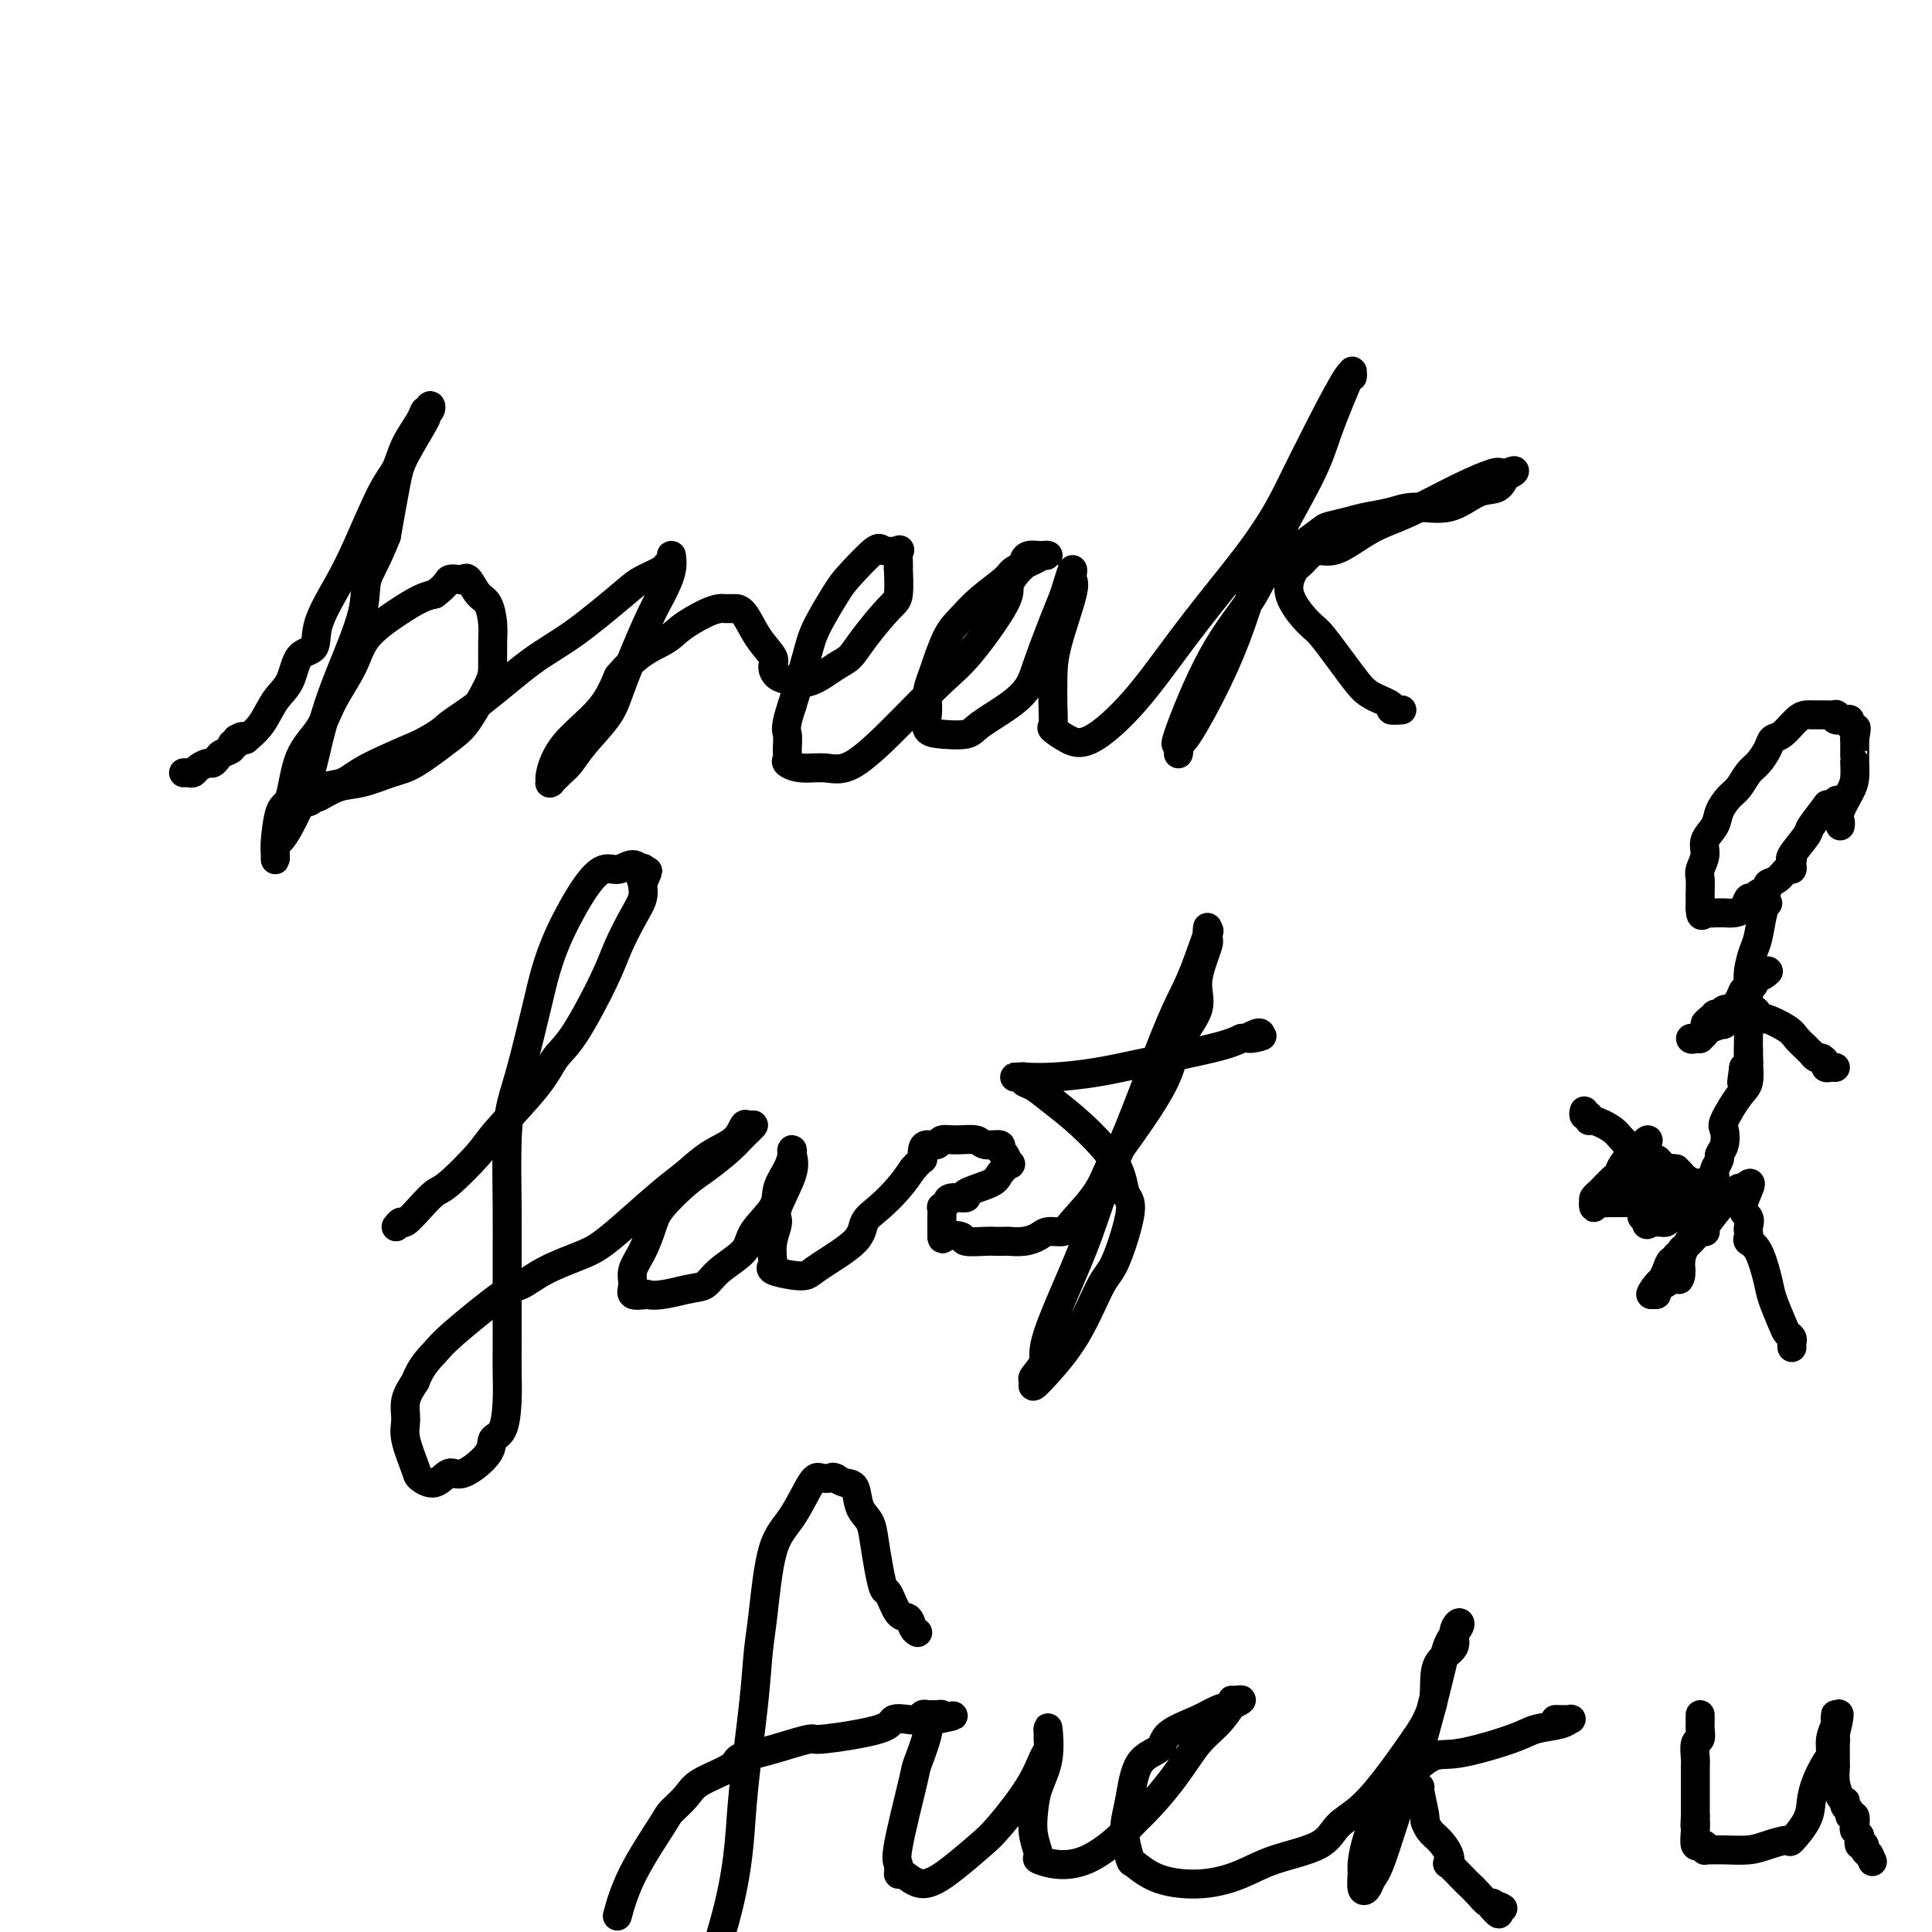 <svg viewBox='0 0 400 400' version='1.1' xmlns='http://www.w3.org/2000/svg' xmlns:xlink='http://www.w3.org/1999/xlink'><g fill='none' stroke='#000000' stroke-width='6' stroke-linecap='round' stroke-linejoin='round'><path d='M38,160c0.325,-0.022 0.650,-0.044 1,0c0.350,0.044 0.724,0.152 1,0c0.276,-0.152 0.454,-0.566 1,-1c0.546,-0.434 1.461,-0.890 2,-1c0.539,-0.110 0.704,0.124 1,0c0.296,-0.124 0.724,-0.607 1,-1c0.276,-0.393 0.400,-0.696 1,-1c0.600,-0.304 1.676,-0.607 2,-1c0.324,-0.393 -0.105,-0.875 0,-1c0.105,-0.125 0.744,0.107 1,0c0.256,-0.107 0.128,-0.554 0,-1'/><path d='M49,153c1.857,-1.075 1.000,-0.262 1,0c0.000,0.262 0.858,-0.027 1,0c0.142,0.027 -0.430,0.372 0,0c0.430,-0.372 1.864,-1.459 3,-3c1.136,-1.541 1.976,-3.535 3,-5c1.024,-1.465 2.234,-2.399 3,-4c0.766,-1.601 1.088,-3.867 2,-5c0.912,-1.133 2.414,-1.132 3,-2c0.586,-0.868 0.254,-2.604 1,-5c0.746,-2.396 2.569,-5.451 4,-8c1.431,-2.549 2.471,-4.591 4,-8c1.529,-3.409 3.547,-8.186 5,-11c1.453,-2.814 2.340,-3.667 3,-5c0.660,-1.333 1.092,-3.148 2,-5c0.908,-1.852 2.291,-3.742 3,-5c0.709,-1.258 0.744,-1.884 1,-2c0.256,-0.116 0.735,0.279 1,0c0.265,-0.279 0.318,-1.231 0,-1c-0.318,0.231 -1.005,1.645 -1,2c0.005,0.355 0.702,-0.348 0,1c-0.702,1.348 -2.804,4.748 -4,7c-1.196,2.252 -1.484,3.358 -2,6c-0.516,2.642 -1.258,6.821 -2,11'/><path d='M80,111c-2.291,5.786 -3.520,7.251 -4,9c-0.480,1.749 -0.211,3.781 -1,7c-0.789,3.219 -2.636,7.625 -4,11c-1.364,3.375 -2.245,5.720 -3,8c-0.755,2.280 -1.385,4.493 -2,7c-0.615,2.507 -1.215,5.306 -2,8c-0.785,2.694 -1.755,5.284 -2,6c-0.245,0.716 0.236,-0.443 0,0c-0.236,0.443 -1.187,2.487 -2,4c-0.813,1.513 -1.486,2.495 -2,3c-0.514,0.505 -0.870,0.534 -1,1c-0.130,0.466 -0.035,1.370 0,2c0.035,0.630 0.012,0.984 0,1c-0.012,0.016 -0.011,-0.308 0,-1c0.011,-0.692 0.031,-1.752 0,-2c-0.031,-0.248 -0.115,0.315 0,-1c0.115,-1.315 0.427,-4.509 1,-6c0.573,-1.491 1.407,-1.279 2,-3c0.593,-1.721 0.946,-5.376 2,-8c1.054,-2.624 2.808,-4.218 4,-6c1.192,-1.782 1.820,-3.752 3,-6c1.180,-2.248 2.910,-4.774 4,-7c1.090,-2.226 1.540,-4.153 3,-6c1.460,-1.847 3.932,-3.613 6,-5c2.068,-1.387 3.734,-2.396 5,-3c1.266,-0.604 2.133,-0.802 3,-1'/><path d='M90,123c2.738,-2.069 2.582,-2.740 3,-3c0.418,-0.260 1.411,-0.108 2,0c0.589,0.108 0.774,0.171 1,0c0.226,-0.171 0.491,-0.575 1,0c0.509,0.575 1.261,2.128 2,3c0.739,0.872 1.466,1.062 2,2c0.534,0.938 0.877,2.625 1,4c0.123,1.375 0.028,2.438 0,4c-0.028,1.562 0.012,3.623 0,5c-0.012,1.377 -0.076,2.070 -1,4c-0.924,1.930 -2.707,5.099 -4,7c-1.293,1.901 -2.095,2.536 -4,4c-1.905,1.464 -4.914,3.759 -7,5c-2.086,1.241 -3.250,1.428 -5,2c-1.750,0.572 -4.085,1.530 -6,2c-1.915,0.470 -3.410,0.452 -5,1c-1.590,0.548 -3.275,1.662 -4,2c-0.725,0.338 -0.491,-0.098 -1,0c-0.509,0.098 -1.760,0.732 -2,1c-0.240,0.268 0.531,0.169 1,0c0.469,-0.169 0.637,-0.410 1,-1c0.363,-0.590 0.922,-1.529 2,-2c1.078,-0.471 2.675,-0.473 4,-1c1.325,-0.527 2.379,-1.579 5,-3c2.621,-1.421 6.811,-3.210 11,-5'/><path d='M87,154c4.781,-2.571 4.734,-3.000 6,-4c1.266,-1.000 3.846,-2.571 7,-5c3.154,-2.429 6.884,-5.715 10,-8c3.116,-2.285 5.619,-3.568 9,-6c3.381,-2.432 7.642,-6.013 10,-8c2.358,-1.987 2.813,-2.380 4,-3c1.187,-0.620 3.104,-1.465 4,-2c0.896,-0.535 0.770,-0.758 1,-1c0.230,-0.242 0.815,-0.501 1,-1c0.185,-0.499 -0.030,-1.236 0,-1c0.030,0.236 0.306,1.446 0,3c-0.306,1.554 -1.194,3.451 -2,5c-0.806,1.549 -1.528,2.751 -3,6c-1.472,3.249 -3.692,8.547 -5,12c-1.308,3.453 -1.703,5.062 -3,7c-1.297,1.938 -3.496,4.204 -5,6c-1.504,1.796 -2.311,3.123 -3,4c-0.689,0.877 -1.258,1.304 -2,2c-0.742,0.696 -1.658,1.662 -2,2c-0.342,0.338 -0.111,0.049 0,0c0.111,-0.049 0.102,0.142 0,0c-0.102,-0.142 -0.295,-0.615 0,-2c0.295,-1.385 1.079,-3.681 3,-6c1.921,-2.319 4.977,-4.663 7,-7c2.023,-2.337 3.011,-4.669 4,-7'/><path d='M128,140c4.031,-4.851 7.107,-5.979 9,-7c1.893,-1.021 2.601,-1.934 4,-3c1.399,-1.066 3.487,-2.286 5,-3c1.513,-0.714 2.449,-0.924 3,-1c0.551,-0.076 0.716,-0.019 1,0c0.284,0.019 0.686,0.001 1,0c0.314,-0.001 0.539,0.016 1,0c0.461,-0.016 1.158,-0.064 2,1c0.842,1.064 1.828,3.241 3,5c1.172,1.759 2.531,3.101 3,4c0.469,0.899 0.047,1.355 0,2c-0.047,0.645 0.280,1.478 1,2c0.720,0.522 1.832,0.733 3,1c1.168,0.267 2.393,0.590 4,0c1.607,-0.590 3.597,-2.094 5,-3c1.403,-0.906 2.218,-1.215 3,-2c0.782,-0.785 1.530,-2.047 3,-4c1.470,-1.953 3.662,-4.595 5,-6c1.338,-1.405 1.822,-1.571 2,-3c0.178,-1.429 0.051,-4.120 0,-5c-0.051,-0.880 -0.024,0.053 0,0c0.024,-0.053 0.046,-1.090 0,-2c-0.046,-0.910 -0.159,-1.691 0,-2c0.159,-0.309 0.589,-0.144 0,0c-0.589,0.144 -2.196,0.267 -3,0c-0.804,-0.267 -0.805,-0.926 -2,0c-1.195,0.926 -3.583,3.436 -5,5c-1.417,1.564 -1.864,2.182 -3,4c-1.136,1.818 -2.960,4.836 -4,7c-1.040,2.164 -1.297,3.476 -2,6c-0.703,2.524 -1.851,6.262 -3,10'/><path d='M164,146c-1.617,4.764 -1.158,5.176 -1,6c0.158,0.824 0.015,2.062 0,3c-0.015,0.938 0.098,1.575 0,2c-0.098,0.425 -0.406,0.637 0,1c0.406,0.363 1.525,0.877 3,1c1.475,0.123 3.307,-0.145 5,0c1.693,0.145 3.246,0.702 6,-1c2.754,-1.702 6.708,-5.662 10,-9c3.292,-3.338 5.922,-6.054 8,-8c2.078,-1.946 3.604,-3.123 6,-6c2.396,-2.877 5.661,-7.453 7,-10c1.339,-2.547 0.753,-3.064 1,-4c0.247,-0.936 1.327,-2.289 2,-3c0.673,-0.711 0.939,-0.779 1,-1c0.061,-0.221 -0.084,-0.595 0,-1c0.084,-0.405 0.398,-0.841 1,-1c0.602,-0.159 1.492,-0.041 2,0c0.508,0.041 0.633,0.003 1,0c0.367,-0.003 0.974,0.028 1,0c0.026,-0.028 -0.530,-0.115 -1,0c-0.470,0.115 -0.853,0.432 -2,1c-1.147,0.568 -3.059,1.387 -4,2c-0.941,0.613 -0.912,1.021 -2,2c-1.088,0.979 -3.292,2.531 -5,4c-1.708,1.469 -2.922,2.857 -4,4c-1.078,1.143 -2.022,2.041 -3,4c-0.978,1.959 -1.989,4.980 -3,8'/><path d='M193,140c-1.162,2.852 -1.069,3.981 -1,5c0.069,1.019 0.112,1.929 0,3c-0.112,1.071 -0.379,2.303 0,3c0.379,0.697 1.404,0.858 3,1c1.596,0.142 3.764,0.264 5,0c1.236,-0.264 1.542,-0.916 3,-2c1.458,-1.084 4.068,-2.601 6,-4c1.932,-1.399 3.186,-2.680 4,-4c0.814,-1.320 1.189,-2.677 2,-5c0.811,-2.323 2.060,-5.610 3,-8c0.940,-2.390 1.572,-3.881 2,-5c0.428,-1.119 0.653,-1.866 1,-3c0.347,-1.134 0.815,-2.654 1,-3c0.185,-0.346 0.088,0.481 0,1c-0.088,0.519 -0.167,0.728 0,1c0.167,0.272 0.581,0.605 0,3c-0.581,2.395 -2.158,6.850 -3,10c-0.842,3.150 -0.950,4.994 -1,7c-0.050,2.006 -0.044,4.175 0,6c0.044,1.825 0.125,3.306 0,4c-0.125,0.694 -0.457,0.600 0,1c0.457,0.400 1.703,1.292 3,2c1.297,0.708 2.647,1.231 5,0c2.353,-1.231 5.710,-4.216 9,-8c3.290,-3.784 6.511,-8.367 10,-13c3.489,-4.633 7.244,-9.317 11,-14'/><path d='M256,118c6.862,-8.717 9.016,-13.008 11,-17c1.984,-3.992 3.799,-7.683 6,-12c2.201,-4.317 4.787,-9.258 6,-11c1.213,-1.742 1.054,-0.283 1,0c-0.054,0.283 -0.002,-0.610 0,-1c0.002,-0.390 -0.046,-0.276 -1,2c-0.954,2.276 -2.815,6.714 -4,10c-1.185,3.286 -1.693,5.420 -4,10c-2.307,4.580 -6.412,11.605 -9,17c-2.588,5.395 -3.660,9.161 -5,13c-1.340,3.839 -2.948,7.753 -5,12c-2.052,4.247 -4.549,8.828 -6,11c-1.451,2.172 -1.858,1.936 -2,2c-0.142,0.064 -0.019,0.427 0,1c0.019,0.573 -0.065,1.357 0,1c0.065,-0.357 0.279,-1.856 0,-2c-0.279,-0.144 -1.052,1.065 0,-2c1.052,-3.065 3.929,-10.404 7,-16c3.071,-5.596 6.338,-9.450 8,-12c1.662,-2.550 1.721,-3.797 4,-6c2.279,-2.203 6.780,-5.363 9,-7c2.220,-1.637 2.159,-1.749 3,-2c0.841,-0.251 2.583,-0.639 4,-1c1.417,-0.361 2.511,-0.696 4,-1c1.489,-0.304 3.375,-0.577 5,-1c1.625,-0.423 2.988,-0.997 5,-1c2.012,-0.003 4.673,0.566 7,0c2.327,-0.566 4.319,-2.268 6,-3c1.681,-0.732 3.052,-0.495 4,-1c0.948,-0.505 1.474,-1.753 2,-3'/><path d='M312,98c2.192,-1.091 1.674,-0.318 1,0c-0.674,0.318 -1.502,0.181 -2,0c-0.498,-0.181 -0.667,-0.407 -2,0c-1.333,0.407 -3.830,1.448 -7,3c-3.170,1.552 -7.013,3.617 -10,5c-2.987,1.383 -5.118,2.085 -7,3c-1.882,0.915 -3.517,2.042 -5,3c-1.483,0.958 -2.816,1.745 -4,2c-1.184,0.255 -2.220,-0.024 -3,0c-0.780,0.024 -1.306,0.350 -2,1c-0.694,0.650 -1.557,1.625 -2,2c-0.443,0.375 -0.467,0.152 -1,1c-0.533,0.848 -1.575,2.769 -1,5c0.575,2.231 2.769,4.772 4,6c1.231,1.228 1.501,1.142 3,3c1.499,1.858 4.227,5.661 6,8c1.773,2.339 2.591,3.215 4,4c1.409,0.785 3.409,1.478 4,2c0.591,0.522 -0.225,0.871 0,1c0.225,0.129 1.493,0.037 2,0c0.507,-0.037 0.254,-0.018 0,0'/><path d='M82,254c0.379,-0.491 0.759,-0.981 1,-1c0.241,-0.019 0.344,0.434 1,0c0.656,-0.434 1.865,-1.756 3,-3c1.135,-1.244 2.198,-2.411 3,-3c0.802,-0.589 1.344,-0.601 3,-2c1.656,-1.399 4.425,-4.184 6,-6c1.575,-1.816 1.955,-2.662 4,-5c2.045,-2.338 5.754,-6.167 8,-9c2.246,-2.833 3.028,-4.669 4,-6c0.972,-1.331 2.135,-2.155 4,-5c1.865,-2.845 4.434,-7.710 6,-11c1.566,-3.290 2.131,-5.006 3,-7c0.869,-1.994 2.042,-4.268 3,-6c0.958,-1.732 1.702,-2.924 2,-4c0.298,-1.076 0.149,-2.038 0,-3'/><path d='M133,183c2.172,-4.895 0.601,-1.633 0,-1c-0.601,0.633 -0.232,-1.363 0,-2c0.232,-0.637 0.328,0.086 0,0c-0.328,-0.086 -1.081,-0.980 -2,-1c-0.919,-0.020 -2.004,0.835 -3,1c-0.996,0.165 -1.904,-0.360 -3,0c-1.096,0.360 -2.380,1.607 -4,4c-1.620,2.393 -3.575,5.934 -5,9c-1.425,3.066 -2.319,5.659 -3,8c-0.681,2.341 -1.149,4.430 -2,8c-0.851,3.570 -2.084,8.623 -3,12c-0.916,3.377 -1.513,5.080 -2,7c-0.487,1.920 -0.862,4.057 -1,8c-0.138,3.943 -0.037,9.690 0,14c0.037,4.310 0.010,7.182 0,9c-0.010,1.818 -0.004,2.581 0,6c0.004,3.419 0.008,9.492 0,13c-0.008,3.508 -0.026,4.450 0,6c0.026,1.550 0.096,3.709 0,6c-0.096,2.291 -0.357,4.713 -1,6c-0.643,1.287 -1.669,1.439 -2,2c-0.331,0.561 0.034,1.531 -1,3c-1.034,1.469 -3.466,3.439 -5,4c-1.534,0.561 -2.170,-0.286 -3,0c-0.830,0.286 -1.854,1.704 -3,2c-1.146,0.296 -2.414,-0.531 -3,-1c-0.586,-0.469 -0.491,-0.579 -1,-2c-0.509,-1.421 -1.621,-4.154 -2,-6c-0.379,-1.846 -0.025,-2.805 0,-4c0.025,-1.195 -0.279,-2.627 0,-4c0.279,-1.373 1.139,-2.686 2,-4'/><path d='M86,286c1.122,-3.097 2.926,-4.838 4,-6c1.074,-1.162 1.417,-1.743 4,-4c2.583,-2.257 7.404,-6.189 10,-8c2.596,-1.811 2.966,-1.499 4,-2c1.034,-0.501 2.730,-1.814 5,-3c2.270,-1.186 5.113,-2.245 7,-3c1.887,-0.755 2.817,-1.206 4,-2c1.183,-0.794 2.617,-1.930 5,-4c2.383,-2.070 5.713,-5.074 8,-7c2.287,-1.926 3.529,-2.775 5,-4c1.471,-1.225 3.170,-2.827 5,-4c1.830,-1.173 3.791,-1.916 5,-3c1.209,-1.084 1.666,-2.507 2,-3c0.334,-0.493 0.547,-0.056 1,0c0.453,0.056 1.148,-0.269 1,0c-0.148,0.269 -1.139,1.132 -2,2c-0.861,0.868 -1.592,1.742 -3,3c-1.408,1.258 -3.493,2.899 -5,4c-1.507,1.101 -2.436,1.663 -4,3c-1.564,1.337 -3.763,3.450 -5,5c-1.237,1.550 -1.510,2.538 -2,4c-0.490,1.462 -1.195,3.397 -2,5c-0.805,1.603 -1.711,2.873 -2,4c-0.289,1.127 0.037,2.111 0,3c-0.037,0.889 -0.439,1.683 0,2c0.439,0.317 1.720,0.159 3,0'/><path d='M134,268c2.061,0.573 5.715,-0.495 8,-1c2.285,-0.505 3.201,-0.449 4,-1c0.799,-0.551 1.480,-1.711 3,-3c1.520,-1.289 3.878,-2.708 5,-4c1.122,-1.292 1.008,-2.458 2,-4c0.992,-1.542 3.089,-3.461 4,-5c0.911,-1.539 0.636,-2.698 1,-4c0.364,-1.302 1.369,-2.747 2,-4c0.631,-1.253 0.890,-2.315 1,-3c0.110,-0.685 0.073,-0.992 0,-1c-0.073,-0.008 -0.181,0.282 0,1c0.181,0.718 0.651,1.863 0,4c-0.651,2.137 -2.422,5.265 -3,7c-0.578,1.735 0.038,2.075 0,3c-0.038,0.925 -0.730,2.433 -1,4c-0.270,1.567 -0.119,3.191 0,4c0.119,0.809 0.204,0.802 0,1c-0.204,0.198 -0.699,0.602 0,1c0.699,0.398 2.592,0.791 4,1c1.408,0.209 2.333,0.234 3,0c0.667,-0.234 1.077,-0.726 3,-2c1.923,-1.274 5.358,-3.330 7,-5c1.642,-1.670 1.492,-2.953 2,-4c0.508,-1.047 1.675,-1.859 3,-3c1.325,-1.141 2.807,-2.612 4,-4c1.193,-1.388 2.096,-2.694 3,-4'/><path d='M189,242c2.317,-2.670 2.111,-1.844 2,-2c-0.111,-0.156 -0.127,-1.296 0,-2c0.127,-0.704 0.398,-0.974 1,-1c0.602,-0.026 1.535,0.193 2,0c0.465,-0.193 0.462,-0.799 1,-1c0.538,-0.201 1.618,0.002 3,0c1.382,-0.002 3.067,-0.209 4,0c0.933,0.209 1.115,0.835 2,1c0.885,0.165 2.474,-0.129 3,0c0.526,0.129 -0.009,0.682 0,1c0.009,0.318 0.564,0.403 1,1c0.436,0.597 0.752,1.708 1,2c0.248,0.292 0.427,-0.233 0,0c-0.427,0.233 -1.460,1.225 -2,2c-0.540,0.775 -0.589,1.335 -2,2c-1.411,0.665 -4.186,1.436 -5,2c-0.814,0.564 0.332,0.920 0,1c-0.332,0.080 -2.141,-0.115 -3,0c-0.859,0.115 -0.766,0.542 -1,1c-0.234,0.458 -0.795,0.949 -1,1c-0.205,0.051 -0.055,-0.336 0,0c0.055,0.336 0.015,1.396 0,2c-0.015,0.604 -0.004,0.753 0,1c0.004,0.247 0.001,0.592 0,1c-0.001,0.408 -0.000,0.879 0,1c0.000,0.121 0.000,-0.108 0,0c-0.000,0.108 -0.000,0.554 0,1'/><path d='M195,256c0.045,0.944 0.158,0.306 1,0c0.842,-0.306 2.415,-0.278 3,0c0.585,0.278 0.183,0.806 1,1c0.817,0.194 2.855,0.053 4,0c1.145,-0.053 1.399,-0.017 2,0c0.601,0.017 1.549,0.015 2,0c0.451,-0.015 0.404,-0.042 1,0c0.596,0.042 1.833,0.152 3,0c1.167,-0.152 2.262,-0.566 3,-1c0.738,-0.434 1.117,-0.888 2,-1c0.883,-0.112 2.270,0.118 3,0c0.730,-0.118 0.805,-0.585 2,-2c1.195,-1.415 3.511,-3.779 5,-6c1.489,-2.221 2.152,-4.298 3,-6c0.848,-1.702 1.882,-3.028 4,-6c2.118,-2.972 5.321,-7.588 7,-11c1.679,-3.412 1.833,-5.620 3,-8c1.167,-2.380 3.346,-4.934 4,-7c0.654,-2.066 -0.217,-3.645 0,-6c0.217,-2.355 1.522,-5.487 2,-7c0.478,-1.513 0.129,-1.407 0,-2c-0.129,-0.593 -0.037,-1.884 0,-2c0.037,-0.116 0.018,0.942 0,2'/><path d='M250,194c1.082,-3.854 -0.713,1.509 -2,5c-1.287,3.491 -2.066,5.108 -3,7c-0.934,1.892 -2.024,4.057 -4,9c-1.976,4.943 -4.839,12.664 -7,18c-2.161,5.336 -3.620,8.288 -5,12c-1.380,3.712 -2.681,8.184 -5,14c-2.319,5.816 -5.656,12.975 -7,17c-1.344,4.025 -0.693,4.915 -1,6c-0.307,1.085 -1.570,2.365 -2,3c-0.430,0.635 -0.025,0.626 0,1c0.025,0.374 -0.329,1.132 0,1c0.329,-0.132 1.340,-1.152 3,-3c1.660,-1.848 3.968,-4.523 6,-8c2.032,-3.477 3.786,-7.756 5,-10c1.214,-2.244 1.887,-2.452 3,-5c1.113,-2.548 2.665,-7.437 3,-10c0.335,-2.563 -0.546,-2.799 -1,-4c-0.454,-1.201 -0.479,-3.368 -2,-6c-1.521,-2.632 -4.536,-5.728 -7,-8c-2.464,-2.272 -4.375,-3.719 -6,-5c-1.625,-1.281 -2.962,-2.396 -4,-3c-1.038,-0.604 -1.777,-0.698 -2,-1c-0.223,-0.302 0.071,-0.812 0,-1c-0.071,-0.188 -0.507,-0.053 -1,0c-0.493,0.053 -1.043,0.023 -1,0c0.043,-0.023 0.678,-0.040 2,0c1.322,0.040 3.329,0.138 6,0c2.671,-0.138 6.005,-0.511 9,-1c2.995,-0.489 5.653,-1.093 10,-2c4.347,-0.907 10.385,-2.116 14,-3c3.615,-0.884 4.808,-1.442 6,-2'/><path d='M257,215c7.370,-1.177 3.295,-0.120 2,0c-1.295,0.120 0.190,-0.699 1,-1c0.810,-0.301 0.946,-0.086 1,0c0.054,0.086 0.027,0.043 0,0'/><path d='M190,338c-0.356,-0.195 -0.711,-0.389 -1,-1c-0.289,-0.611 -0.511,-1.638 -1,-2c-0.489,-0.362 -1.245,-0.060 -2,-1c-0.755,-0.940 -1.511,-3.123 -2,-4c-0.489,-0.877 -0.712,-0.449 -1,-1c-0.288,-0.551 -0.640,-2.081 -1,-4c-0.360,-1.919 -0.729,-4.226 -1,-6c-0.271,-1.774 -0.443,-3.014 -1,-4c-0.557,-0.986 -1.500,-1.718 -2,-3c-0.500,-1.282 -0.558,-3.114 -1,-4c-0.442,-0.886 -1.269,-0.824 -2,-1c-0.731,-0.176 -1.365,-0.588 -2,-1'/><path d='M173,306c-0.743,-0.319 -0.601,-0.117 -1,0c-0.399,0.117 -1.339,0.147 -2,0c-0.661,-0.147 -1.042,-0.473 -2,1c-0.958,1.473 -2.493,4.743 -4,7c-1.507,2.257 -2.985,3.499 -4,7c-1.015,3.501 -1.567,9.260 -2,13c-0.433,3.740 -0.747,5.459 -1,8c-0.253,2.541 -0.443,5.902 -1,11c-0.557,5.098 -1.479,11.934 -2,17c-0.521,5.066 -0.640,8.364 -1,12c-0.360,3.636 -0.960,7.610 -2,12c-1.040,4.390 -2.520,9.195 -4,14'/><path d='M128,396c-0.168,0.622 -0.337,1.244 0,0c0.337,-1.244 1.178,-4.352 3,-8c1.822,-3.648 4.625,-7.834 6,-10c1.375,-2.166 1.322,-2.310 2,-3c0.678,-0.690 2.086,-1.924 3,-3c0.914,-1.076 1.335,-1.993 3,-3c1.665,-1.007 4.573,-2.102 6,-3c1.427,-0.898 1.374,-1.598 2,-2c0.626,-0.402 1.930,-0.506 4,-1c2.070,-0.494 4.906,-1.380 7,-2c2.094,-0.620 3.446,-0.975 4,-1c0.554,-0.025 0.309,0.282 3,0c2.691,-0.282 8.318,-1.151 11,-2c2.682,-0.849 2.420,-1.677 3,-2c0.580,-0.323 2.001,-0.139 3,0c0.999,0.139 1.577,0.234 2,0c0.423,-0.234 0.692,-0.795 1,-1c0.308,-0.205 0.654,-0.052 1,0c0.346,0.052 0.691,0.004 1,0c0.309,-0.004 0.583,0.037 1,0c0.417,-0.037 0.976,-0.154 1,0c0.024,0.154 -0.488,0.577 -1,1'/><path d='M194,356c6.432,-1.325 2.013,-0.639 0,0c-2.013,0.639 -1.622,1.230 -2,3c-0.378,1.770 -1.527,4.717 -2,6c-0.473,1.283 -0.269,0.902 -1,4c-0.731,3.098 -2.396,9.677 -3,13c-0.604,3.323 -0.148,3.391 0,4c0.148,0.609 -0.011,1.758 0,2c0.011,0.242 0.191,-0.423 1,0c0.809,0.423 2.247,1.935 4,2c1.753,0.065 3.821,-1.317 6,-3c2.179,-1.683 4.468,-3.668 6,-5c1.532,-1.332 2.305,-2.010 4,-4c1.695,-1.990 4.311,-5.291 6,-8c1.689,-2.709 2.452,-4.825 3,-6c0.548,-1.175 0.881,-1.407 1,-2c0.119,-0.593 0.025,-1.545 0,-2c-0.025,-0.455 0.018,-0.412 0,-1c-0.018,-0.588 -0.097,-1.807 0,-1c0.097,0.807 0.370,3.638 0,6c-0.370,2.362 -1.384,4.254 -2,6c-0.616,1.746 -0.834,3.348 -1,5c-0.166,1.652 -0.279,3.356 0,5c0.279,1.644 0.952,3.227 1,4c0.048,0.773 -0.529,0.735 0,1c0.529,0.265 2.162,0.834 4,1c1.838,0.166 3.879,-0.071 6,-1c2.121,-0.929 4.320,-2.551 6,-4c1.680,-1.449 2.840,-2.724 4,-4'/><path d='M235,377c3.107,-2.900 5.876,-6.150 8,-9c2.124,-2.850 3.605,-5.299 5,-7c1.395,-1.701 2.705,-2.653 4,-4c1.295,-1.347 2.577,-3.090 3,-4c0.423,-0.910 -0.011,-0.988 0,-1c0.011,-0.012 0.467,0.040 1,0c0.533,-0.040 1.144,-0.174 1,0c-0.144,0.174 -1.044,0.655 -2,1c-0.956,0.345 -1.968,0.553 -3,1c-1.032,0.447 -2.083,1.133 -4,2c-1.917,0.867 -4.699,1.915 -6,3c-1.301,1.085 -1.120,2.207 -2,3c-0.880,0.793 -2.821,1.257 -4,3c-1.179,1.743 -1.597,4.766 -2,7c-0.403,2.234 -0.790,3.680 -1,5c-0.210,1.320 -0.243,2.513 0,4c0.243,1.487 0.762,3.269 1,4c0.238,0.731 0.193,0.411 1,1c0.807,0.589 2.464,2.087 5,3c2.536,0.913 5.951,1.241 9,1c3.049,-0.241 5.731,-1.051 8,-2c2.269,-0.949 4.125,-2.037 7,-3c2.875,-0.963 6.767,-1.802 9,-3c2.233,-1.198 2.805,-2.754 4,-4c1.195,-1.246 3.014,-2.182 5,-4c1.986,-1.818 4.139,-4.520 6,-7c1.861,-2.480 3.431,-4.740 5,-7'/><path d='M293,360c3.989,-5.630 3.962,-8.704 4,-11c0.038,-2.296 0.141,-3.815 1,-5c0.859,-1.185 2.472,-2.037 3,-3c0.528,-0.963 -0.031,-2.038 0,-3c0.031,-0.962 0.651,-1.810 1,-2c0.349,-0.190 0.425,0.280 0,1c-0.425,0.720 -1.353,1.691 -2,3c-0.647,1.309 -1.014,2.955 -2,7c-0.986,4.045 -2.593,10.488 -4,15c-1.407,4.512 -2.616,7.092 -4,11c-1.384,3.908 -2.945,9.142 -4,12c-1.055,2.858 -1.603,3.340 -2,4c-0.397,0.660 -0.641,1.500 -1,2c-0.359,0.500 -0.833,0.661 -1,0c-0.167,-0.661 -0.028,-2.143 0,-3c0.028,-0.857 -0.057,-1.090 0,-2c0.057,-0.910 0.255,-2.497 1,-5c0.745,-2.503 2.037,-5.922 3,-8c0.963,-2.078 1.598,-2.815 2,-3c0.402,-0.185 0.570,0.182 2,-1c1.430,-1.182 4.123,-3.913 6,-5c1.877,-1.087 2.937,-0.530 6,-1c3.063,-0.470 8.129,-1.968 11,-3c2.871,-1.032 3.545,-1.597 5,-2c1.455,-0.403 3.689,-0.644 5,-1c1.311,-0.356 1.699,-0.827 2,-1c0.301,-0.173 0.515,-0.050 0,0c-0.515,0.050 -1.757,0.025 -3,0'/><path d='M294,370c-0.118,-0.127 -0.236,-0.253 0,1c0.236,1.253 0.827,3.886 1,5c0.173,1.114 -0.072,0.709 0,1c0.072,0.291 0.461,1.276 1,2c0.539,0.724 1.227,1.185 2,2c0.773,0.815 1.631,1.982 2,3c0.369,1.018 0.248,1.886 0,2c-0.248,0.114 -0.624,-0.526 0,0c0.624,0.526 2.248,2.217 3,3c0.752,0.783 0.632,0.657 1,1c0.368,0.343 1.222,1.154 2,2c0.778,0.846 1.479,1.728 2,2c0.521,0.272 0.863,-0.065 1,0c0.137,0.065 0.068,0.533 0,1'/><path d='M309,395c2.179,2.476 1.125,0.667 1,0c-0.125,-0.667 0.679,-0.190 1,0c0.321,0.190 0.161,0.095 0,0'/><path d='M352,355c-0.002,0.324 -0.004,0.648 0,1c0.004,0.352 0.015,0.731 0,1c-0.015,0.269 -0.057,0.426 0,1c0.057,0.574 0.211,1.564 0,2c-0.211,0.436 -0.789,0.318 -1,1c-0.211,0.682 -0.057,2.163 0,3c0.057,0.837 0.015,1.028 0,2c-0.015,0.972 -0.004,2.723 0,4c0.004,1.277 0.001,2.079 0,3c-0.001,0.921 -0.001,1.960 0,3'/><path d='M351,376c-0.159,3.403 -0.058,1.409 0,1c0.058,-0.409 0.072,0.765 0,2c-0.072,1.235 -0.229,2.531 0,3c0.229,0.469 0.846,0.112 1,0c0.154,-0.112 -0.153,0.023 0,0c0.153,-0.023 0.766,-0.202 1,0c0.234,0.202 0.089,0.787 0,1c-0.089,0.213 -0.122,0.055 0,0c0.122,-0.055 0.397,-0.005 1,0c0.603,0.005 1.532,-0.034 3,0c1.468,0.034 3.476,0.141 5,0c1.524,-0.141 2.566,-0.529 4,-1c1.434,-0.471 3.262,-1.023 4,-1c0.738,0.023 0.386,0.623 1,0c0.614,-0.623 2.193,-2.470 3,-4c0.807,-1.530 0.842,-2.744 1,-4c0.158,-1.256 0.438,-2.554 1,-4c0.562,-1.446 1.404,-3.041 2,-4c0.596,-0.959 0.944,-1.281 1,-2c0.056,-0.719 -0.181,-1.836 0,-3c0.181,-1.164 0.781,-2.374 1,-3c0.219,-0.626 0.059,-0.669 0,-1c-0.059,-0.331 -0.017,-0.952 0,-1c0.017,-0.048 0.008,0.476 0,1'/><path d='M380,356c1.547,-3.246 0.415,1.140 0,3c-0.415,1.860 -0.111,1.195 0,1c0.111,-0.195 0.030,0.079 0,1c-0.030,0.921 -0.009,2.490 0,3c0.009,0.510 0.005,-0.039 0,0c-0.005,0.039 -0.012,0.666 0,1c0.012,0.334 0.042,0.376 0,1c-0.042,0.624 -0.156,1.831 0,3c0.156,1.169 0.582,2.302 1,3c0.418,0.698 0.829,0.962 1,1c0.171,0.038 0.102,-0.149 0,0c-0.102,0.149 -0.237,0.635 0,1c0.237,0.365 0.847,0.608 1,1c0.153,0.392 -0.152,0.931 0,1c0.152,0.069 0.759,-0.333 1,0c0.241,0.333 0.116,1.400 0,2c-0.116,0.600 -0.223,0.734 0,1c0.223,0.266 0.777,0.663 1,1c0.223,0.337 0.115,0.615 0,1c-0.115,0.385 -0.237,0.876 0,1c0.237,0.124 0.833,-0.121 1,0c0.167,0.121 -0.095,0.606 0,1c0.095,0.394 0.548,0.697 1,1'/><path d='M387,384c1.167,2.500 0.583,1.250 0,0'/><path d='M381,171c0.053,-0.300 0.105,-0.600 0,-1c-0.105,-0.400 -0.368,-0.902 0,-2c0.368,-1.098 1.367,-2.794 2,-4c0.633,-1.206 0.902,-1.922 1,-3c0.098,-1.078 0.026,-2.517 0,-3c-0.026,-0.483 -0.007,-0.011 0,0c0.007,0.011 0.002,-0.440 0,-1c-0.002,-0.560 -0.001,-1.228 0,-2c0.001,-0.772 0.000,-1.649 0,-2c-0.000,-0.351 -0.000,-0.175 0,0'/><path d='M384,153c0.527,-3.193 0.344,-2.175 0,-2c-0.344,0.175 -0.849,-0.493 -1,-1c-0.151,-0.507 0.052,-0.854 0,-1c-0.052,-0.146 -0.360,-0.092 -1,0c-0.640,0.092 -1.614,0.221 -2,0c-0.386,-0.221 -0.184,-0.791 0,-1c0.184,-0.209 0.351,-0.056 0,0c-0.351,0.056 -1.221,0.015 -2,0c-0.779,-0.015 -1.468,-0.003 -2,0c-0.532,0.003 -0.909,-0.003 -1,0c-0.091,0.003 0.102,0.013 0,0c-0.102,-0.013 -0.499,-0.051 -1,0c-0.501,0.051 -1.107,0.192 -2,1c-0.893,0.808 -2.073,2.284 -3,3c-0.927,0.716 -1.599,0.671 -2,1c-0.401,0.329 -0.530,1.032 -1,2c-0.470,0.968 -1.282,2.202 -2,3c-0.718,0.798 -1.343,1.161 -2,2c-0.657,0.839 -1.347,2.153 -2,3c-0.653,0.847 -1.270,1.227 -2,2c-0.730,0.773 -1.572,1.940 -2,3c-0.428,1.060 -0.440,2.012 -1,3c-0.560,0.988 -1.667,2.011 -2,3c-0.333,0.989 0.107,1.942 0,3c-0.107,1.058 -0.761,2.220 -1,3c-0.239,0.780 -0.064,1.178 0,2c0.064,0.822 0.017,2.067 0,3c-0.017,0.933 -0.005,1.552 0,2c0.005,0.448 0.002,0.724 0,1'/><path d='M352,188c0.024,2.392 0.583,1.373 1,1c0.417,-0.373 0.692,-0.099 1,0c0.308,0.099 0.650,0.025 1,0c0.350,-0.025 0.710,-0.000 1,0c0.290,0.000 0.512,-0.023 1,0c0.488,0.023 1.243,0.094 2,0c0.757,-0.094 1.517,-0.354 2,-1c0.483,-0.646 0.688,-1.679 1,-2c0.312,-0.321 0.730,0.070 1,0c0.270,-0.070 0.390,-0.601 1,-1c0.610,-0.399 1.708,-0.666 2,-1c0.292,-0.334 -0.223,-0.733 0,-1c0.223,-0.267 1.184,-0.401 2,-1c0.816,-0.599 1.487,-1.663 2,-2c0.513,-0.337 0.866,0.053 1,0c0.134,-0.053 0.047,-0.550 0,-1c-0.047,-0.450 -0.054,-0.852 0,-1c0.054,-0.148 0.170,-0.041 0,0c-0.170,0.041 -0.624,0.015 0,-1c0.624,-1.015 2.327,-3.018 3,-4c0.673,-0.982 0.314,-0.944 1,-2c0.686,-1.056 2.415,-3.207 3,-4c0.585,-0.793 0.024,-0.226 0,0c-0.024,0.226 0.488,0.113 1,0'/><path d='M379,167c2.244,-2.644 1.356,-0.756 1,0c-0.356,0.756 -0.178,0.378 0,0'/><path d='M366,187c-0.332,0.344 -0.663,0.687 -1,2c-0.337,1.313 -0.679,3.594 -1,5c-0.321,1.406 -0.622,1.936 -1,3c-0.378,1.064 -0.833,2.663 -1,4c-0.167,1.337 -0.045,2.412 0,3c0.045,0.588 0.012,0.688 0,2c-0.012,1.312 -0.003,3.836 0,5c0.003,1.164 0.001,0.967 0,1c-0.001,0.033 0.001,0.295 0,1c-0.001,0.705 -0.003,1.852 0,2c0.003,0.148 0.011,-0.703 0,0c-0.011,0.703 -0.041,2.958 0,4c0.041,1.042 0.155,0.869 0,1c-0.155,0.131 -0.577,0.565 -1,1'/><path d='M361,221c-0.778,5.511 -0.222,2.289 0,1c0.222,-1.289 0.111,-0.644 0,0'/><path d='M366,201c0.000,0.000 0.100,0.100 0.1,0.1'/><path d='M366.1,201.1c-0.189,0.216 -0.711,0.706 -1.1,0.9c-0.389,0.194 -0.644,0.091 -1,0c-0.356,-0.091 -0.814,-0.169 -1,0c-0.186,0.169 -0.102,0.585 0,1c0.102,0.415 0.220,0.828 0,1c-0.220,0.172 -0.779,0.103 -1,0c-0.221,-0.103 -0.106,-0.242 0,0c0.106,0.242 0.201,0.863 0,1c-0.201,0.137 -0.697,-0.212 -1,0c-0.303,0.212 -0.411,0.985 -1,2c-0.589,1.015 -1.659,2.273 -2,3c-0.341,0.727 0.045,0.922 0,1c-0.045,0.078 -0.523,0.039 -1,0'/><path d='M357,211c-1.237,1.709 0.219,1.032 0,1c-0.219,-0.032 -2.114,0.580 -3,1c-0.886,0.420 -0.763,0.648 -1,1c-0.237,0.352 -0.832,0.828 -1,1c-0.168,0.172 0.092,0.039 0,0c-0.092,-0.039 -0.537,0.015 -1,0c-0.463,-0.015 -0.945,-0.098 -1,0c-0.055,0.098 0.315,0.377 1,0c0.685,-0.377 1.684,-1.409 2,-2c0.316,-0.591 -0.053,-0.740 0,-1c0.053,-0.260 0.526,-0.630 1,-1'/><path d='M354,211c0.550,-0.554 0.925,0.062 1,0c0.075,-0.062 -0.150,-0.801 0,-1c0.150,-0.199 0.675,0.143 1,0c0.325,-0.143 0.452,-0.770 1,-1c0.548,-0.230 1.518,-0.062 2,0c0.482,0.062 0.476,0.017 1,0c0.524,-0.017 1.578,-0.005 2,0c0.422,0.005 0.211,0.002 0,0'/><path d='M362,209c1.631,-0.151 1.707,0.473 2,1c0.293,0.527 0.803,0.957 1,1c0.197,0.043 0.081,-0.300 1,0c0.919,0.300 2.872,1.242 4,2c1.128,0.758 1.430,1.331 2,2c0.570,0.669 1.409,1.432 2,2c0.591,0.568 0.933,0.939 1,1c0.067,0.061 -0.140,-0.190 0,0c0.140,0.190 0.629,0.822 1,1c0.371,0.178 0.625,-0.096 1,0c0.375,0.096 0.871,0.562 1,1c0.129,0.438 -0.110,0.849 0,1c0.110,0.151 0.568,0.041 1,0c0.432,-0.041 0.838,-0.012 1,0c0.162,0.012 0.081,0.006 0,0'/><path d='M362,217c-0.003,0.847 -0.005,1.694 0,2c0.005,0.306 0.018,0.071 0,0c-0.018,-0.071 -0.068,0.021 0,1c0.068,0.979 0.254,2.846 0,4c-0.254,1.154 -0.948,1.594 -2,3c-1.052,1.406 -2.463,3.776 -3,5c-0.537,1.224 -0.200,1.301 0,2c0.200,0.699 0.264,2.018 0,3c-0.264,0.982 -0.855,1.625 -1,2c-0.145,0.375 0.157,0.482 0,1c-0.157,0.518 -0.773,1.447 -1,2c-0.227,0.553 -0.065,0.729 0,1c0.065,0.271 0.032,0.635 0,1'/><path d='M355,244c-1.322,4.347 -1.127,1.716 -1,1c0.127,-0.716 0.185,0.485 0,1c-0.185,0.515 -0.613,0.345 -1,0c-0.387,-0.345 -0.734,-0.866 -1,-1c-0.266,-0.134 -0.453,0.119 -1,0c-0.547,-0.119 -1.455,-0.609 -2,-1c-0.545,-0.391 -0.727,-0.683 -1,-1c-0.273,-0.317 -0.636,-0.658 -1,-1'/><path d='M347,242c-1.647,-0.268 -1.765,0.063 -2,0c-0.235,-0.063 -0.589,-0.520 -1,-1c-0.411,-0.480 -0.881,-0.984 -1,-1c-0.119,-0.016 0.111,0.456 -1,0c-1.111,-0.456 -3.565,-1.839 -5,-3c-1.435,-1.161 -1.852,-2.100 -3,-3c-1.148,-0.900 -3.025,-1.762 -4,-2c-0.975,-0.238 -1.046,0.146 -1,0c0.046,-0.146 0.208,-0.823 0,-1c-0.208,-0.177 -0.787,0.145 -1,0c-0.213,-0.145 -0.061,-0.756 0,-1c0.061,-0.244 0.030,-0.122 0,0'/><path d='M354,244c0.010,0.875 0.021,1.750 0,2c-0.021,0.250 -0.072,-0.123 0,0c0.072,0.123 0.268,0.744 0,2c-0.268,1.256 -1.000,3.146 -2,5c-1.000,1.854 -2.268,3.672 -3,5c-0.732,1.328 -0.928,2.165 -1,3c-0.072,0.835 -0.021,1.667 0,2c0.021,0.333 0.010,0.166 0,0'/><path d='M348,263c-0.870,3.175 -0.046,1.611 0,1c0.046,-0.611 -0.685,-0.269 -1,0c-0.315,0.269 -0.214,0.464 -1,1c-0.786,0.536 -2.458,1.412 -3,2c-0.542,0.588 0.046,0.889 0,1c-0.046,0.111 -0.728,0.032 -1,0c-0.272,-0.032 -0.136,-0.016 0,0'/><path d='M342,268c-0.749,0.358 0.378,-1.248 1,-2c0.622,-0.752 0.740,-0.650 1,-1c0.260,-0.350 0.662,-1.151 1,-2c0.338,-0.849 0.612,-1.748 1,-2c0.388,-0.252 0.891,0.141 1,0c0.109,-0.141 -0.174,-0.815 0,-1c0.174,-0.185 0.806,0.118 1,0c0.194,-0.118 -0.049,-0.659 0,-1c0.049,-0.341 0.391,-0.484 1,-1c0.609,-0.516 1.484,-1.406 2,-2c0.516,-0.594 0.671,-0.891 1,-1c0.329,-0.109 0.831,-0.030 1,0c0.169,0.030 0.005,0.010 0,0c-0.005,-0.010 0.149,-0.009 0,0c-0.149,0.009 -0.601,0.027 0,-1c0.601,-1.027 2.256,-3.098 3,-4c0.744,-0.902 0.578,-0.634 1,-1c0.422,-0.366 1.433,-1.366 2,-2c0.567,-0.634 0.691,-0.901 1,-1c0.309,-0.099 0.803,-0.028 1,0c0.197,0.028 0.099,0.014 0,0'/><path d='M361,246c2.879,-2.877 0.576,0.931 0,3c-0.576,2.069 0.576,2.400 1,3c0.424,0.600 0.119,1.469 0,2c-0.119,0.531 -0.053,0.722 0,1c0.053,0.278 0.093,0.641 0,1c-0.093,0.359 -0.319,0.712 0,1c0.319,0.288 1.185,0.511 2,2c0.815,1.489 1.581,4.244 2,6c0.419,1.756 0.490,2.512 1,4c0.510,1.488 1.457,3.709 2,5c0.543,1.291 0.681,1.653 1,2c0.319,0.347 0.817,0.681 1,1c0.183,0.319 0.049,0.624 0,1c-0.049,0.376 -0.014,0.822 0,1c0.014,0.178 0.007,0.089 0,0'/><path d='M354,245c-0.333,-0.000 -0.666,-0.000 -1,0c-0.334,0.000 -0.668,0.000 -1,0c-0.332,-0.000 -0.662,-0.001 -1,0c-0.338,0.001 -0.686,0.004 -1,0c-0.314,-0.004 -0.595,-0.015 -1,0c-0.405,0.015 -0.933,0.056 -1,0c-0.067,-0.056 0.328,-0.207 0,0c-0.328,0.207 -1.379,0.774 -2,1c-0.621,0.226 -0.810,0.113 -1,0'/><path d='M345,246c-1.614,0.156 -1.149,0.046 -1,0c0.149,-0.046 -0.016,-0.027 0,0c0.016,0.027 0.214,0.062 0,0c-0.214,-0.062 -0.841,-0.223 -1,0c-0.159,0.223 0.149,0.829 0,1c-0.149,0.171 -0.757,-0.094 -1,0c-0.243,0.094 -0.122,0.546 0,1c0.122,0.454 0.243,0.909 0,1c-0.243,0.091 -0.851,-0.182 -1,0c-0.149,0.182 0.160,0.819 0,1c-0.160,0.181 -0.789,-0.092 -1,0c-0.211,0.092 -0.005,0.551 0,1c0.005,0.449 -0.191,0.890 0,1c0.191,0.110 0.769,-0.111 1,0c0.231,0.111 0.116,0.556 0,1'/><path d='M341,253c-0.436,1.083 0.475,0.291 1,0c0.525,-0.291 0.665,-0.082 1,0c0.335,0.082 0.864,0.037 1,0c0.136,-0.037 -0.122,-0.067 0,0c0.122,0.067 0.625,0.229 1,0c0.375,-0.229 0.622,-0.850 1,-1c0.378,-0.150 0.886,0.170 1,0c0.114,-0.170 -0.166,-0.829 0,-1c0.166,-0.171 0.776,0.148 1,0c0.224,-0.148 0.060,-0.761 0,-1c-0.060,-0.239 -0.016,-0.103 0,0c0.016,0.103 0.004,0.172 0,0c-0.004,-0.172 -0.001,-0.585 0,-1c0.001,-0.415 0.000,-0.833 0,-1c-0.000,-0.167 -0.000,-0.084 0,0'/><path d='M348,248c-0.250,-0.619 -1.377,-0.166 -2,0c-0.623,0.166 -0.744,0.043 -1,0c-0.256,-0.043 -0.647,-0.008 -1,0c-0.353,0.008 -0.668,-0.012 -1,0c-0.332,0.012 -0.680,0.056 -1,0c-0.320,-0.056 -0.610,-0.211 -1,0c-0.390,0.211 -0.878,0.789 -1,1c-0.122,0.211 0.122,0.057 0,0c-0.122,-0.057 -0.611,-0.015 -1,0c-0.389,0.015 -0.678,0.004 -1,0c-0.322,-0.004 -0.678,-0.001 -1,0c-0.322,0.001 -0.611,0.000 -1,0c-0.389,-0.000 -0.877,-0.000 -1,0c-0.123,0.000 0.121,0.000 0,0c-0.121,-0.000 -0.606,-0.000 -1,0c-0.394,0.000 -0.697,0.000 -1,0'/><path d='M333,249c-2.482,0.156 -1.187,0.046 -1,0c0.187,-0.046 -0.734,-0.030 -1,0c-0.266,0.030 0.124,0.072 0,0c-0.124,-0.072 -0.762,-0.257 -1,0c-0.238,0.257 -0.076,0.957 0,1c0.076,0.043 0.066,-0.570 0,-1c-0.066,-0.430 -0.186,-0.678 0,-1c0.186,-0.322 0.680,-0.720 1,-1c0.320,-0.280 0.468,-0.442 1,-1c0.532,-0.558 1.448,-1.511 2,-2c0.552,-0.489 0.739,-0.513 1,-1c0.261,-0.487 0.594,-1.437 1,-2c0.406,-0.563 0.883,-0.738 1,-1c0.117,-0.262 -0.126,-0.610 0,-1c0.126,-0.390 0.622,-0.823 1,-1c0.378,-0.177 0.637,-0.099 1,0c0.363,0.099 0.828,0.219 1,0c0.172,-0.219 0.049,-0.777 0,-1c-0.049,-0.223 -0.025,-0.112 0,0'/><path d='M340,237c1.773,-1.910 1.207,-0.685 1,0c-0.207,0.685 -0.054,0.829 0,1c0.054,0.171 0.011,0.371 0,1c-0.011,0.629 0.011,1.689 0,2c-0.011,0.311 -0.055,-0.128 0,0c0.055,0.128 0.211,0.822 0,1c-0.211,0.178 -0.788,-0.160 -1,0c-0.212,0.160 -0.061,0.817 0,1c0.061,0.183 0.030,-0.108 0,0c-0.030,0.108 -0.060,0.617 0,1c0.060,0.383 0.208,0.642 0,1c-0.208,0.358 -0.774,0.817 -1,1c-0.226,0.183 -0.113,0.092 0,0'/></g>
</svg>